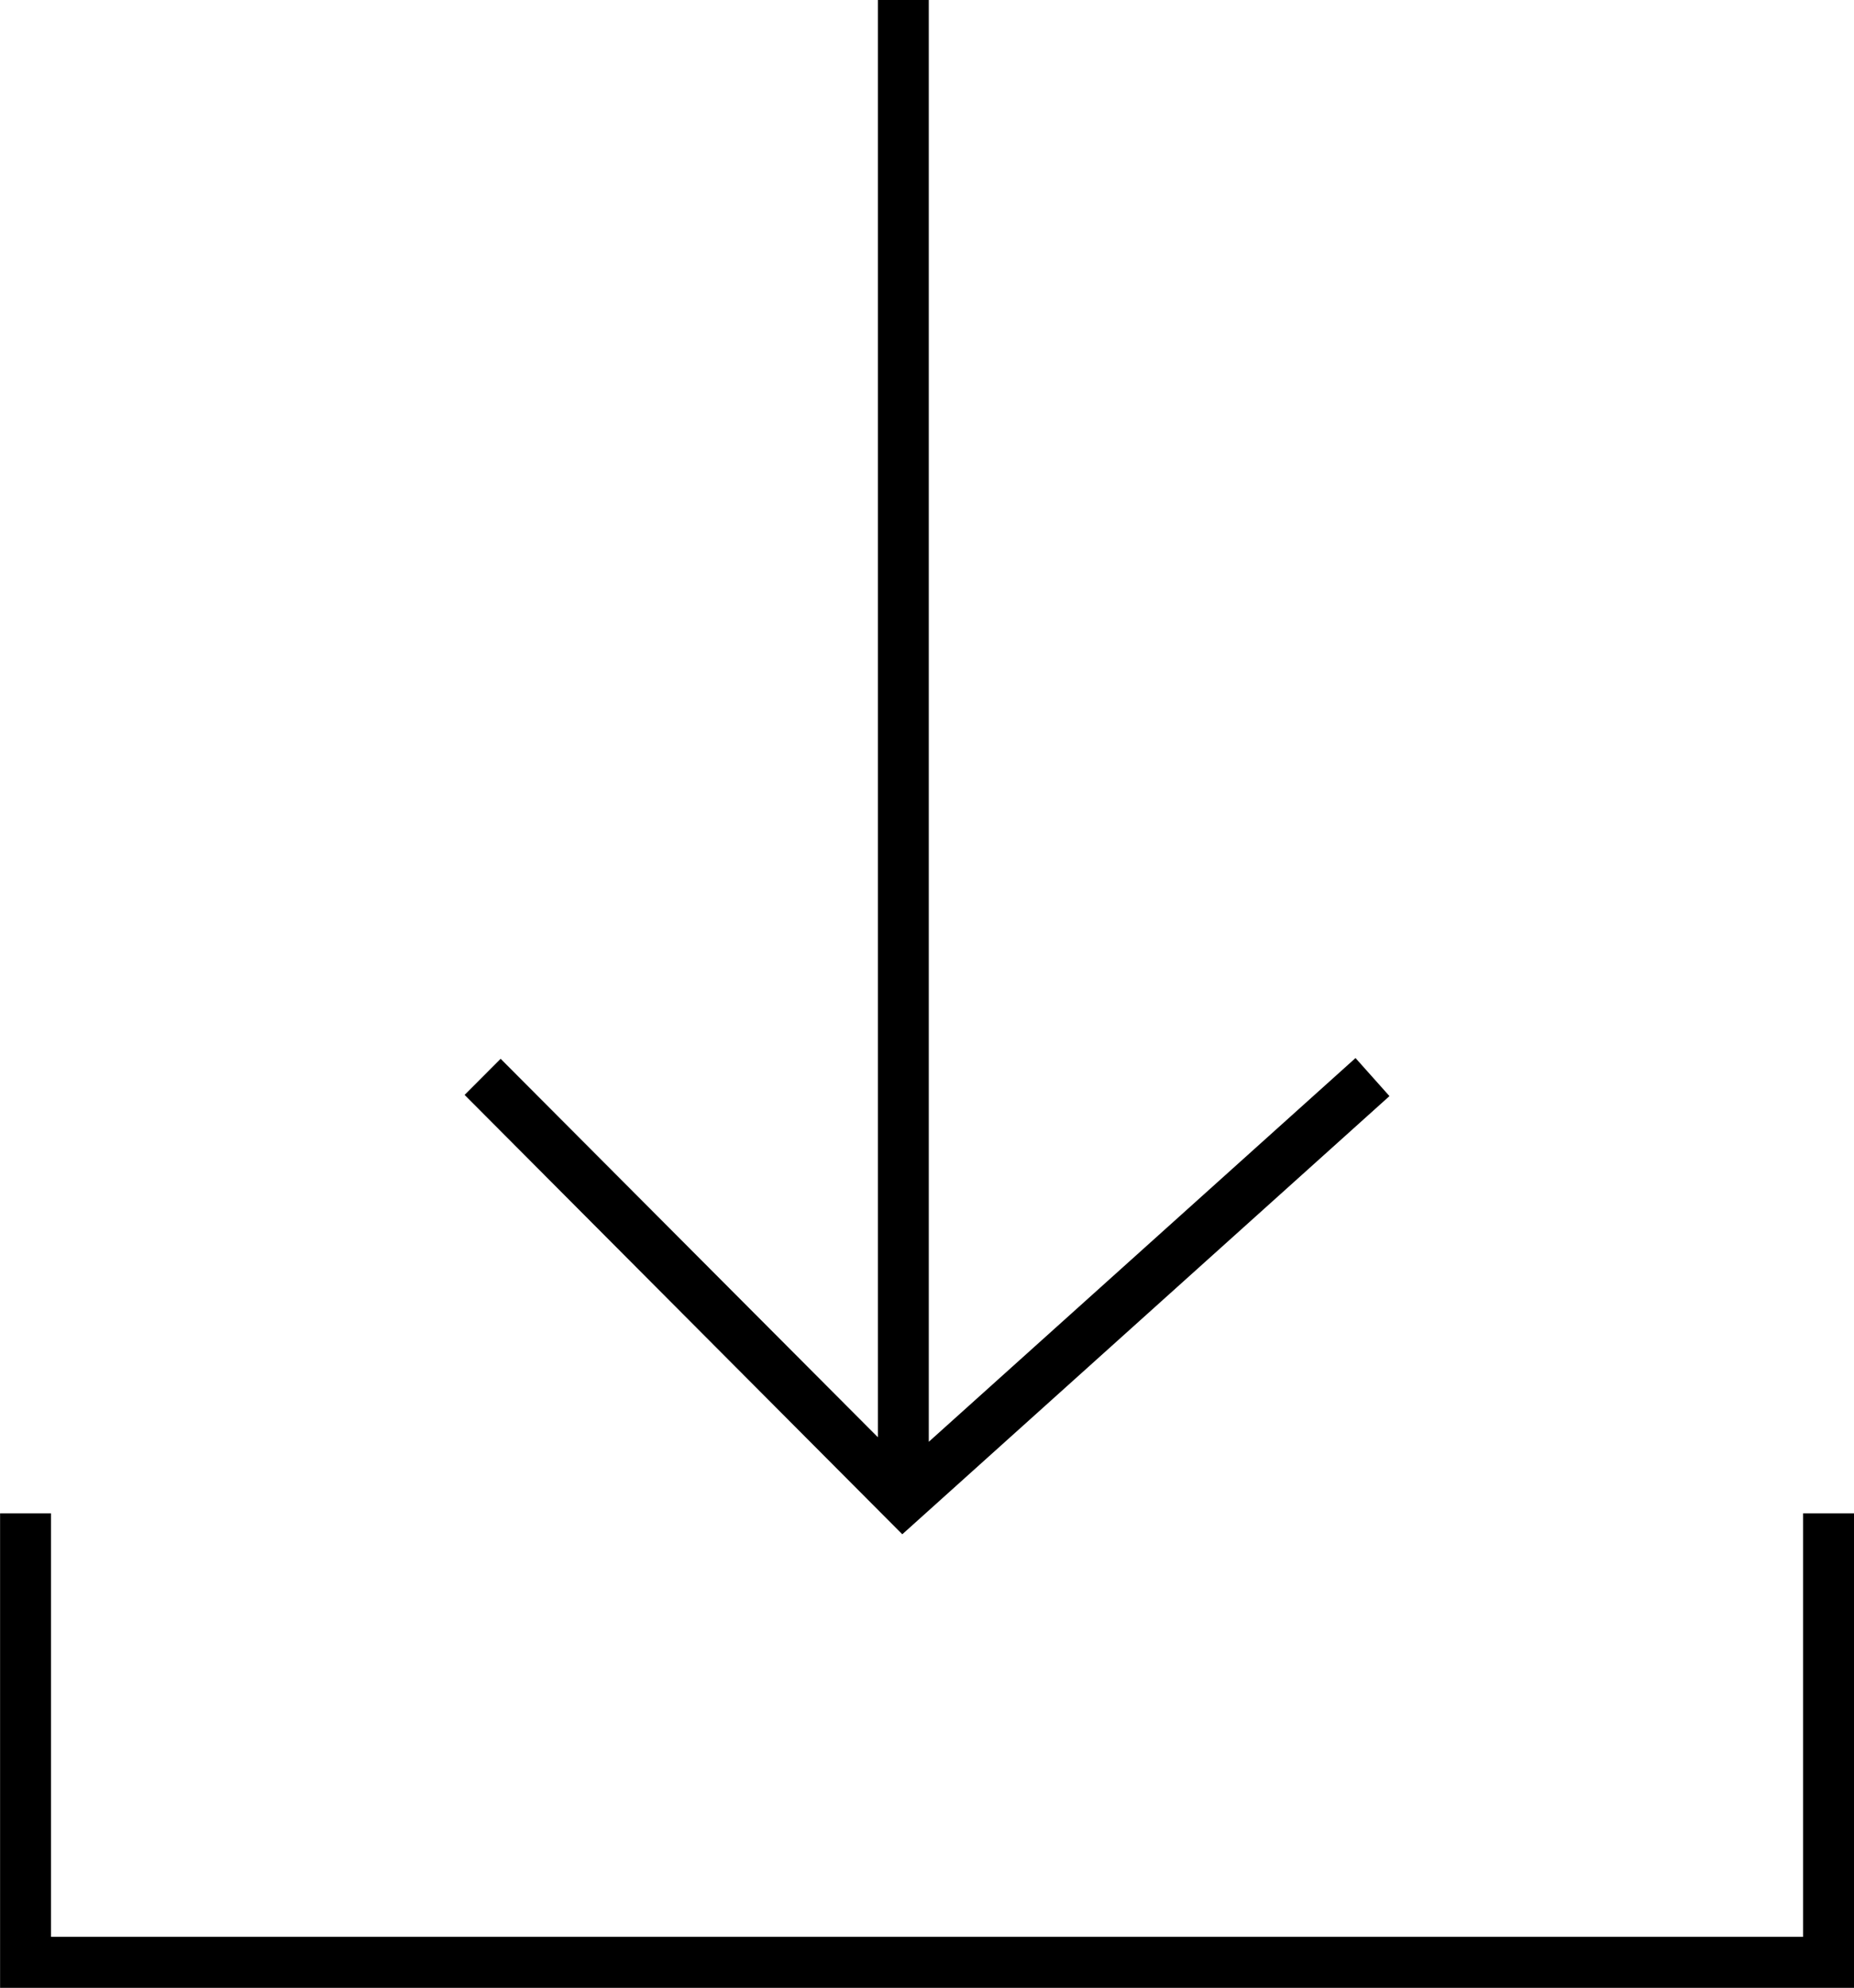 <svg id="enveloppe" xmlns="http://www.w3.org/2000/svg" width="24.912" height="26.694" viewBox="0 0 24.912 26.694">
  <g id="Groupe_36" data-name="Groupe 36">
    <path id="Tracé_81" data-name="Tracé 81" d="M413.364,1673.846v5.686H389.821v-5.686h-.684v6.372h24.912v-6.372Z" transform="translate(-389.136 -1653.524)"/>
    <path id="Tracé_82" data-name="Tracé 82" d="M410.685,1658.952l-.456-.511-5.734,5.153v-19.361h-.684v19.3l-5.069-5.082-.484.485,5.881,5.9Z" transform="translate(-392.015 -1644.233)"/>
  </g>
</svg>
